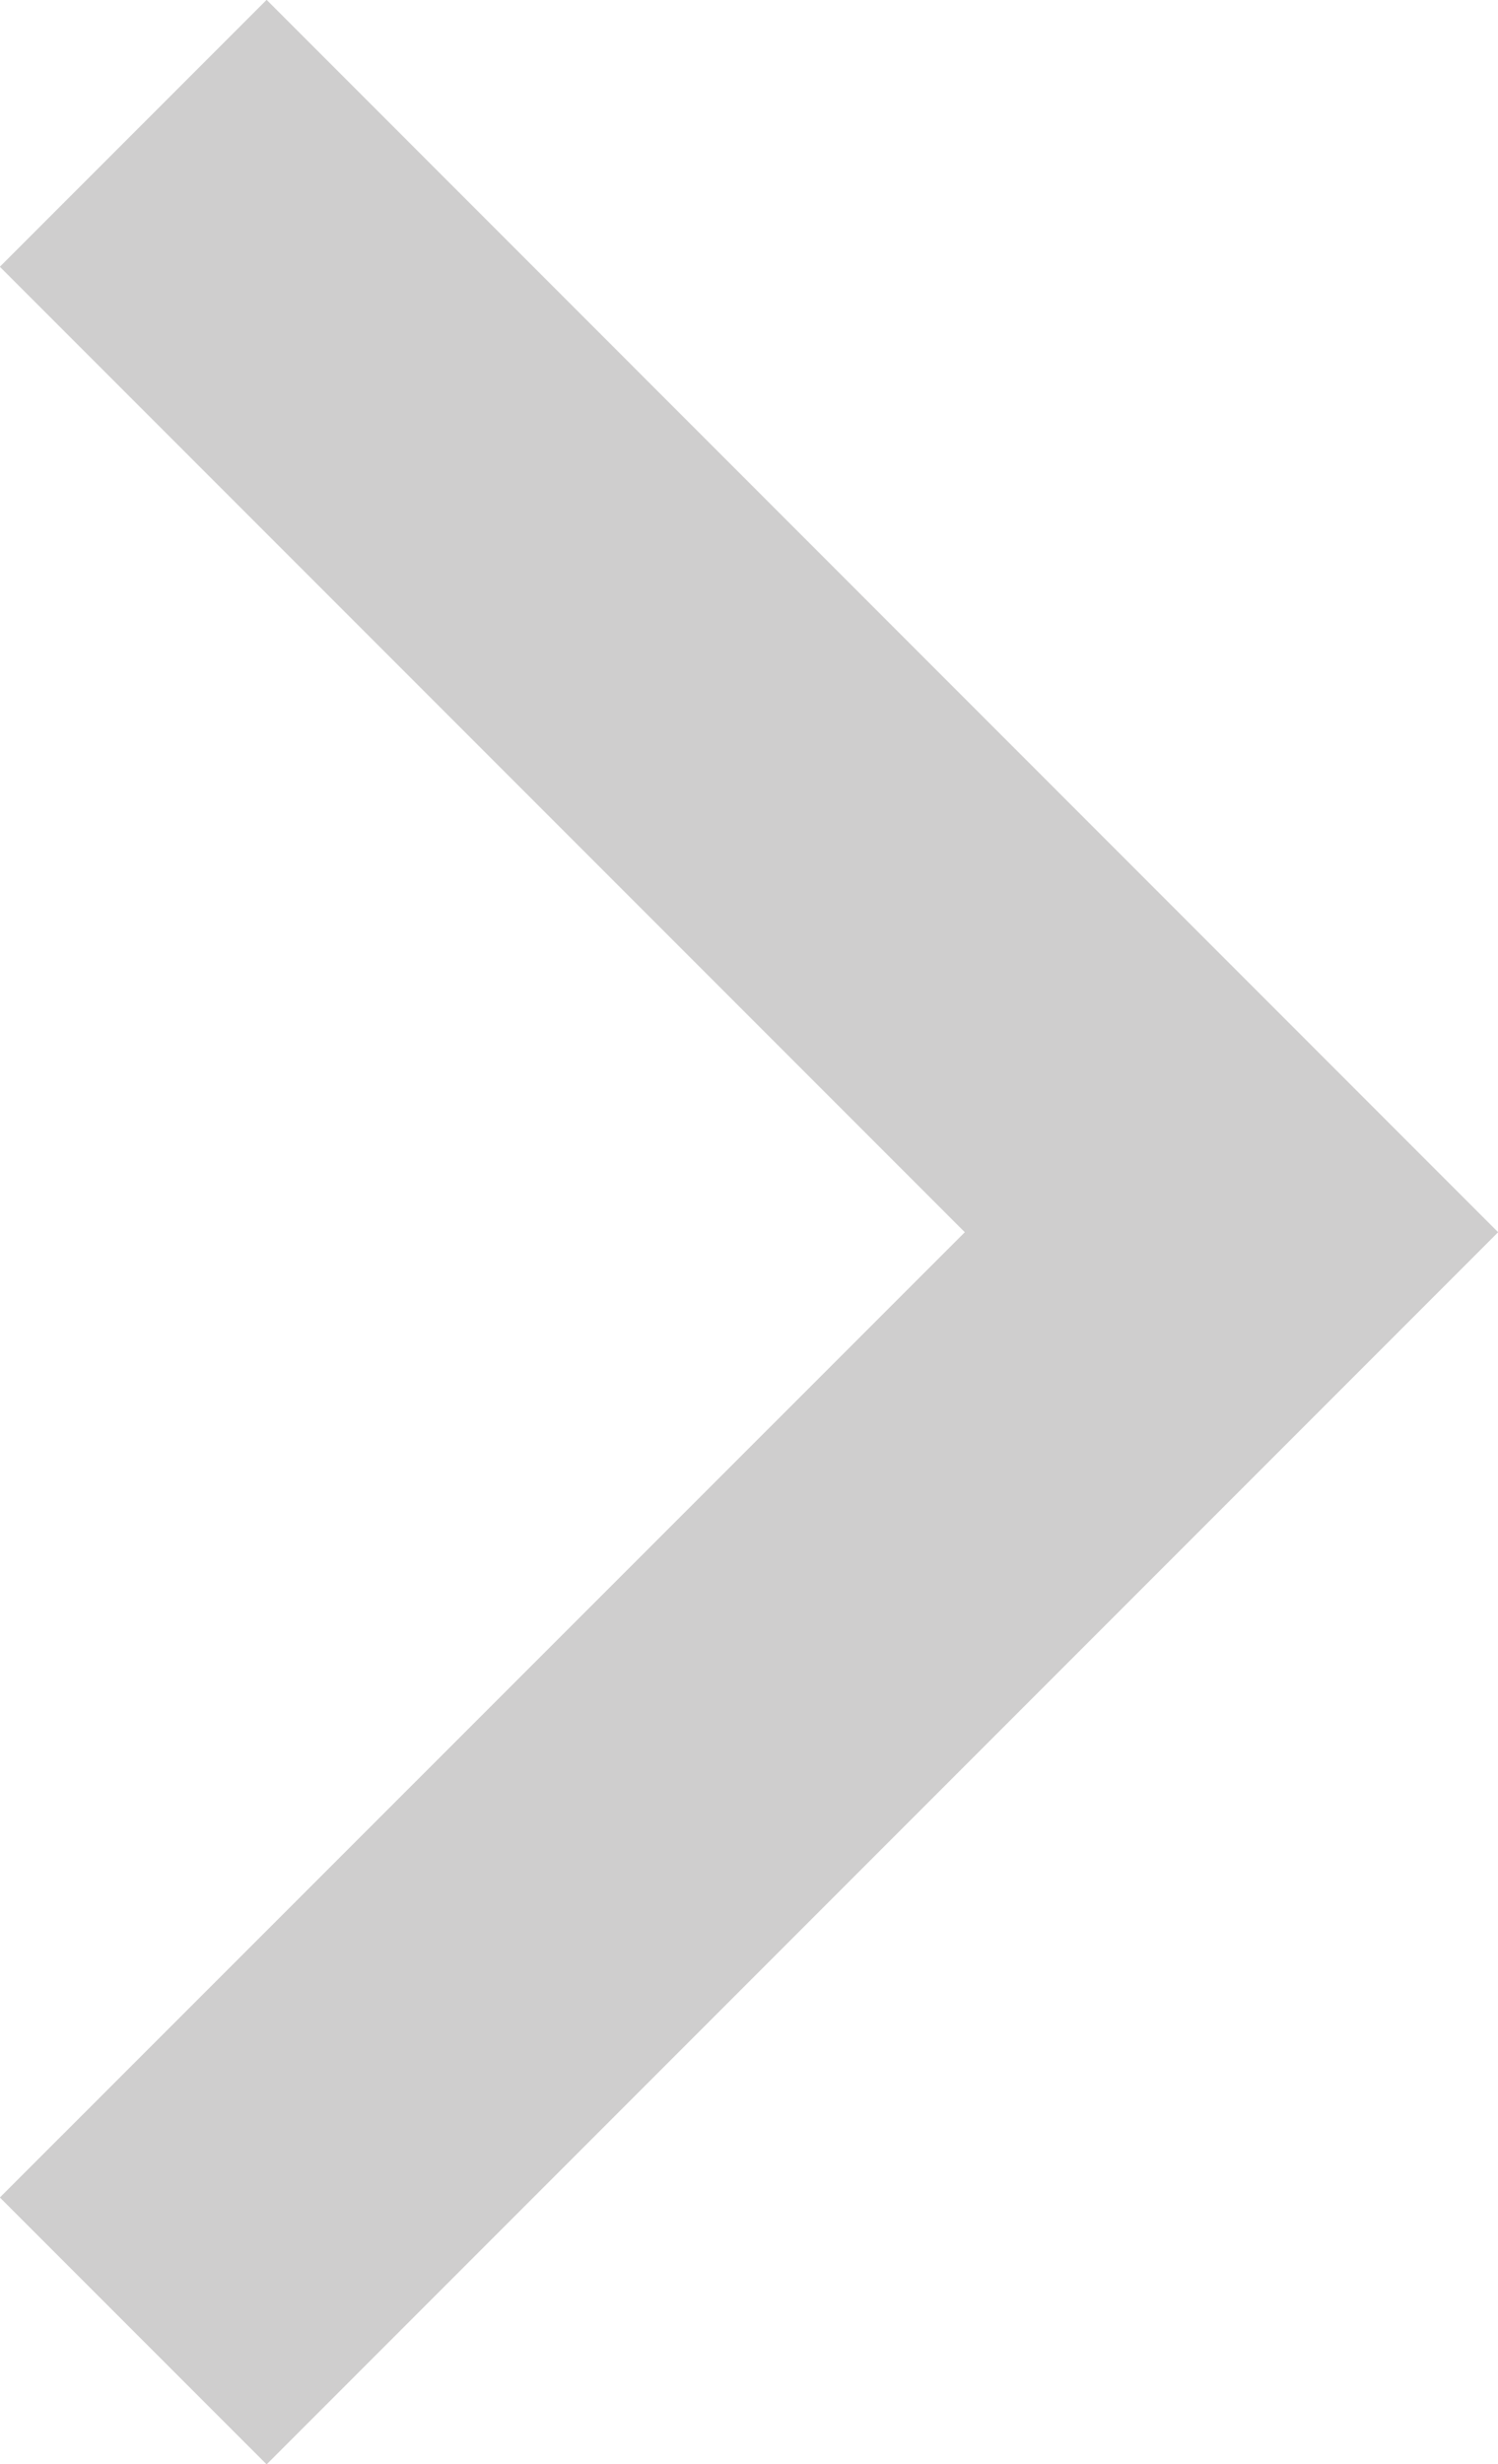 <?xml version="1.0" encoding="utf-8"?>
<!-- Generator: Adobe Illustrator 16.0.0, SVG Export Plug-In . SVG Version: 6.00 Build 0)  -->
<!DOCTYPE svg PUBLIC "-//W3C//DTD SVG 1.1//EN" "http://www.w3.org/Graphics/SVG/1.1/DTD/svg11.dtd">
<svg version="1.1" id="Ebene_1" xmlns="http://www.w3.org/2000/svg" xmlns:xlink="http://www.w3.org/1999/xlink" x="0px" y="0px"
	 width="13.793px" height="22.678px" viewBox="0 0 13.793 22.678" enable-background="new 0 0 13.793 22.678" xml:space="preserve">
<polygon fill="#CFCECE" points="2.455,0 0,2.455 8.885,11.34 0,20.223 2.455,22.678 13.793,11.34 "/>
<polygon fill="#CFCECE" points="2.455,0 0,2.455 8.885,11.34 0,20.223 2.455,22.678 13.793,11.34 "/>
</svg>
